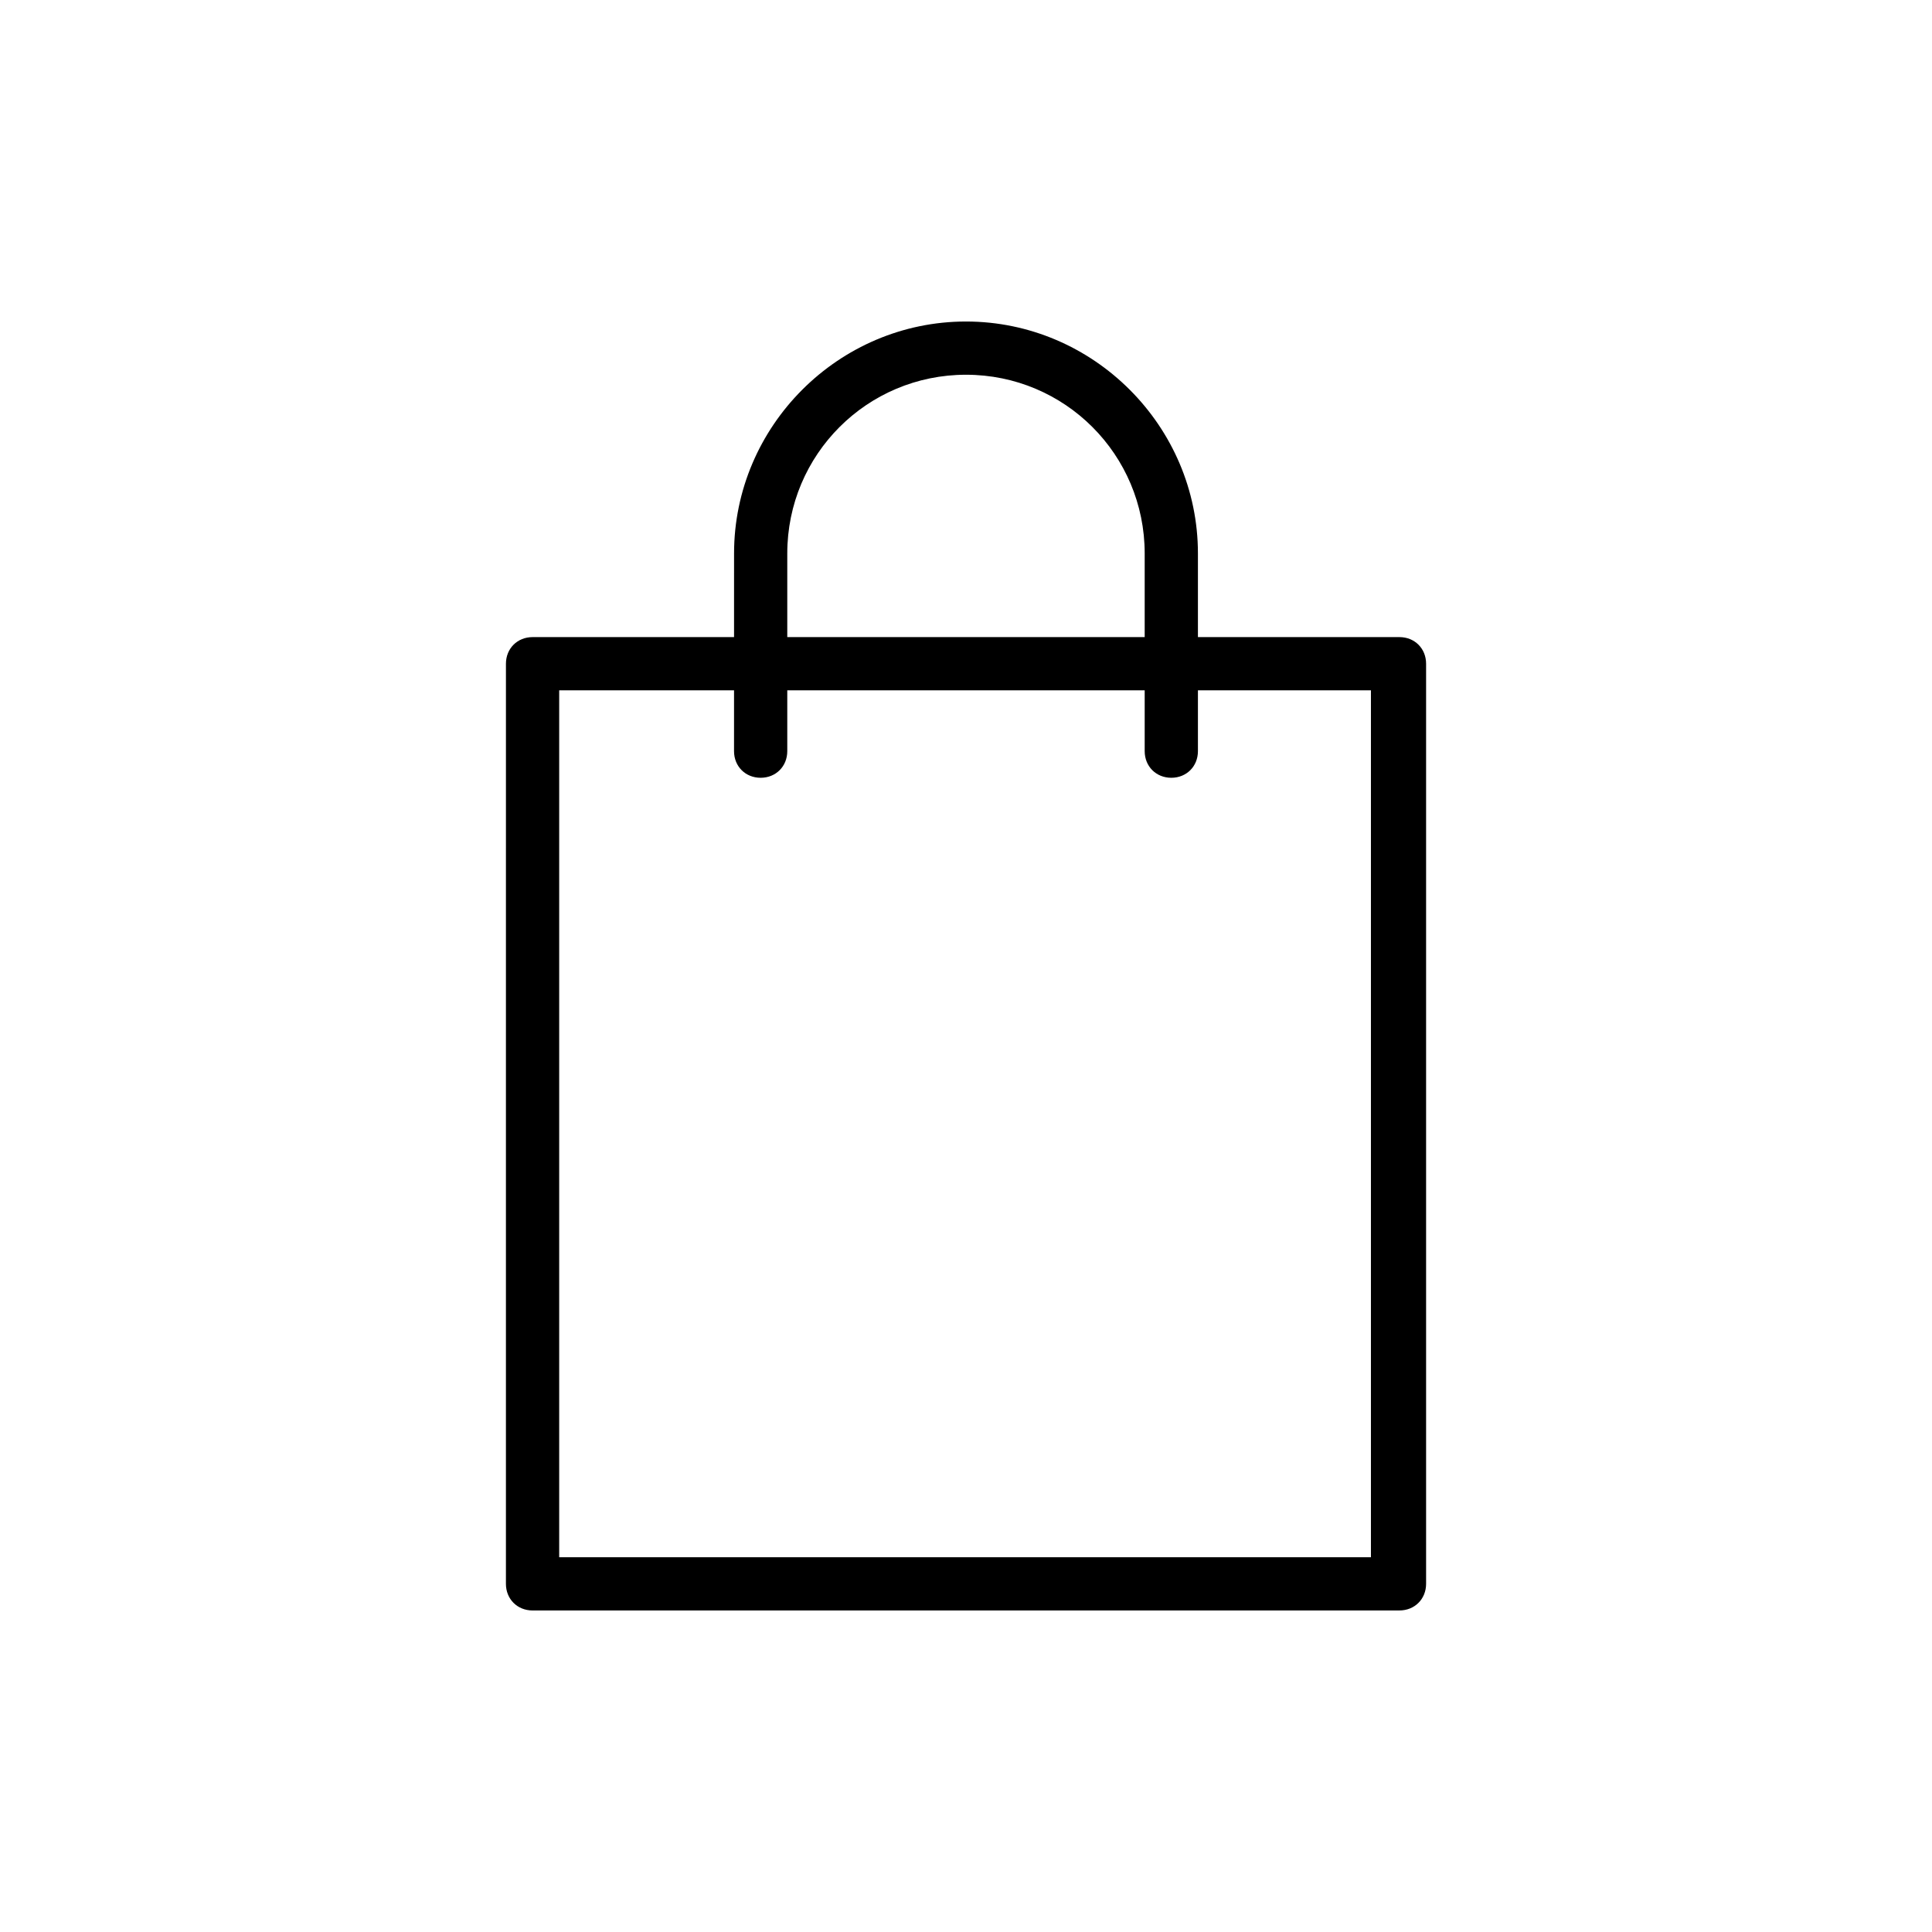 <?xml version="1.0" encoding="UTF-8"?>
<!-- Uploaded to: SVG Repo, www.svgrepo.com, Generator: SVG Repo Mixer Tools -->
<svg fill="#000000" width="800px" height="800px" version="1.1" viewBox="144 144 512 512" xmlns="http://www.w3.org/2000/svg">
 <g>
  <path d="m514.87 570.79h-229.74c-4.031 0-7.055-3.023-7.055-7.055l0.004-243.84c0-4.031 3.023-7.055 7.055-7.055h229.74c4.031 0 7.055 3.023 7.055 7.055v243.84c-0.004 4.027-3.027 7.051-7.059 7.051zm-222.68-14.105h215.12v-229.74h-215.12z"/>
  <path d="m454.41 350.12c-4.031 0-7.055-3.023-7.055-7.055v-52.395c0-26.199-21.16-47.359-47.359-47.359-26.199 0-47.359 21.16-47.359 47.359v52.395c0 4.031-3.023 7.055-7.055 7.055s-7.055-3.023-7.055-7.055l0.008-52.395c0-33.754 27.711-61.465 61.465-61.465s61.465 27.711 61.465 61.465v52.395c0 4.031-3.023 7.055-7.055 7.055z"/>
 </g>
</svg>